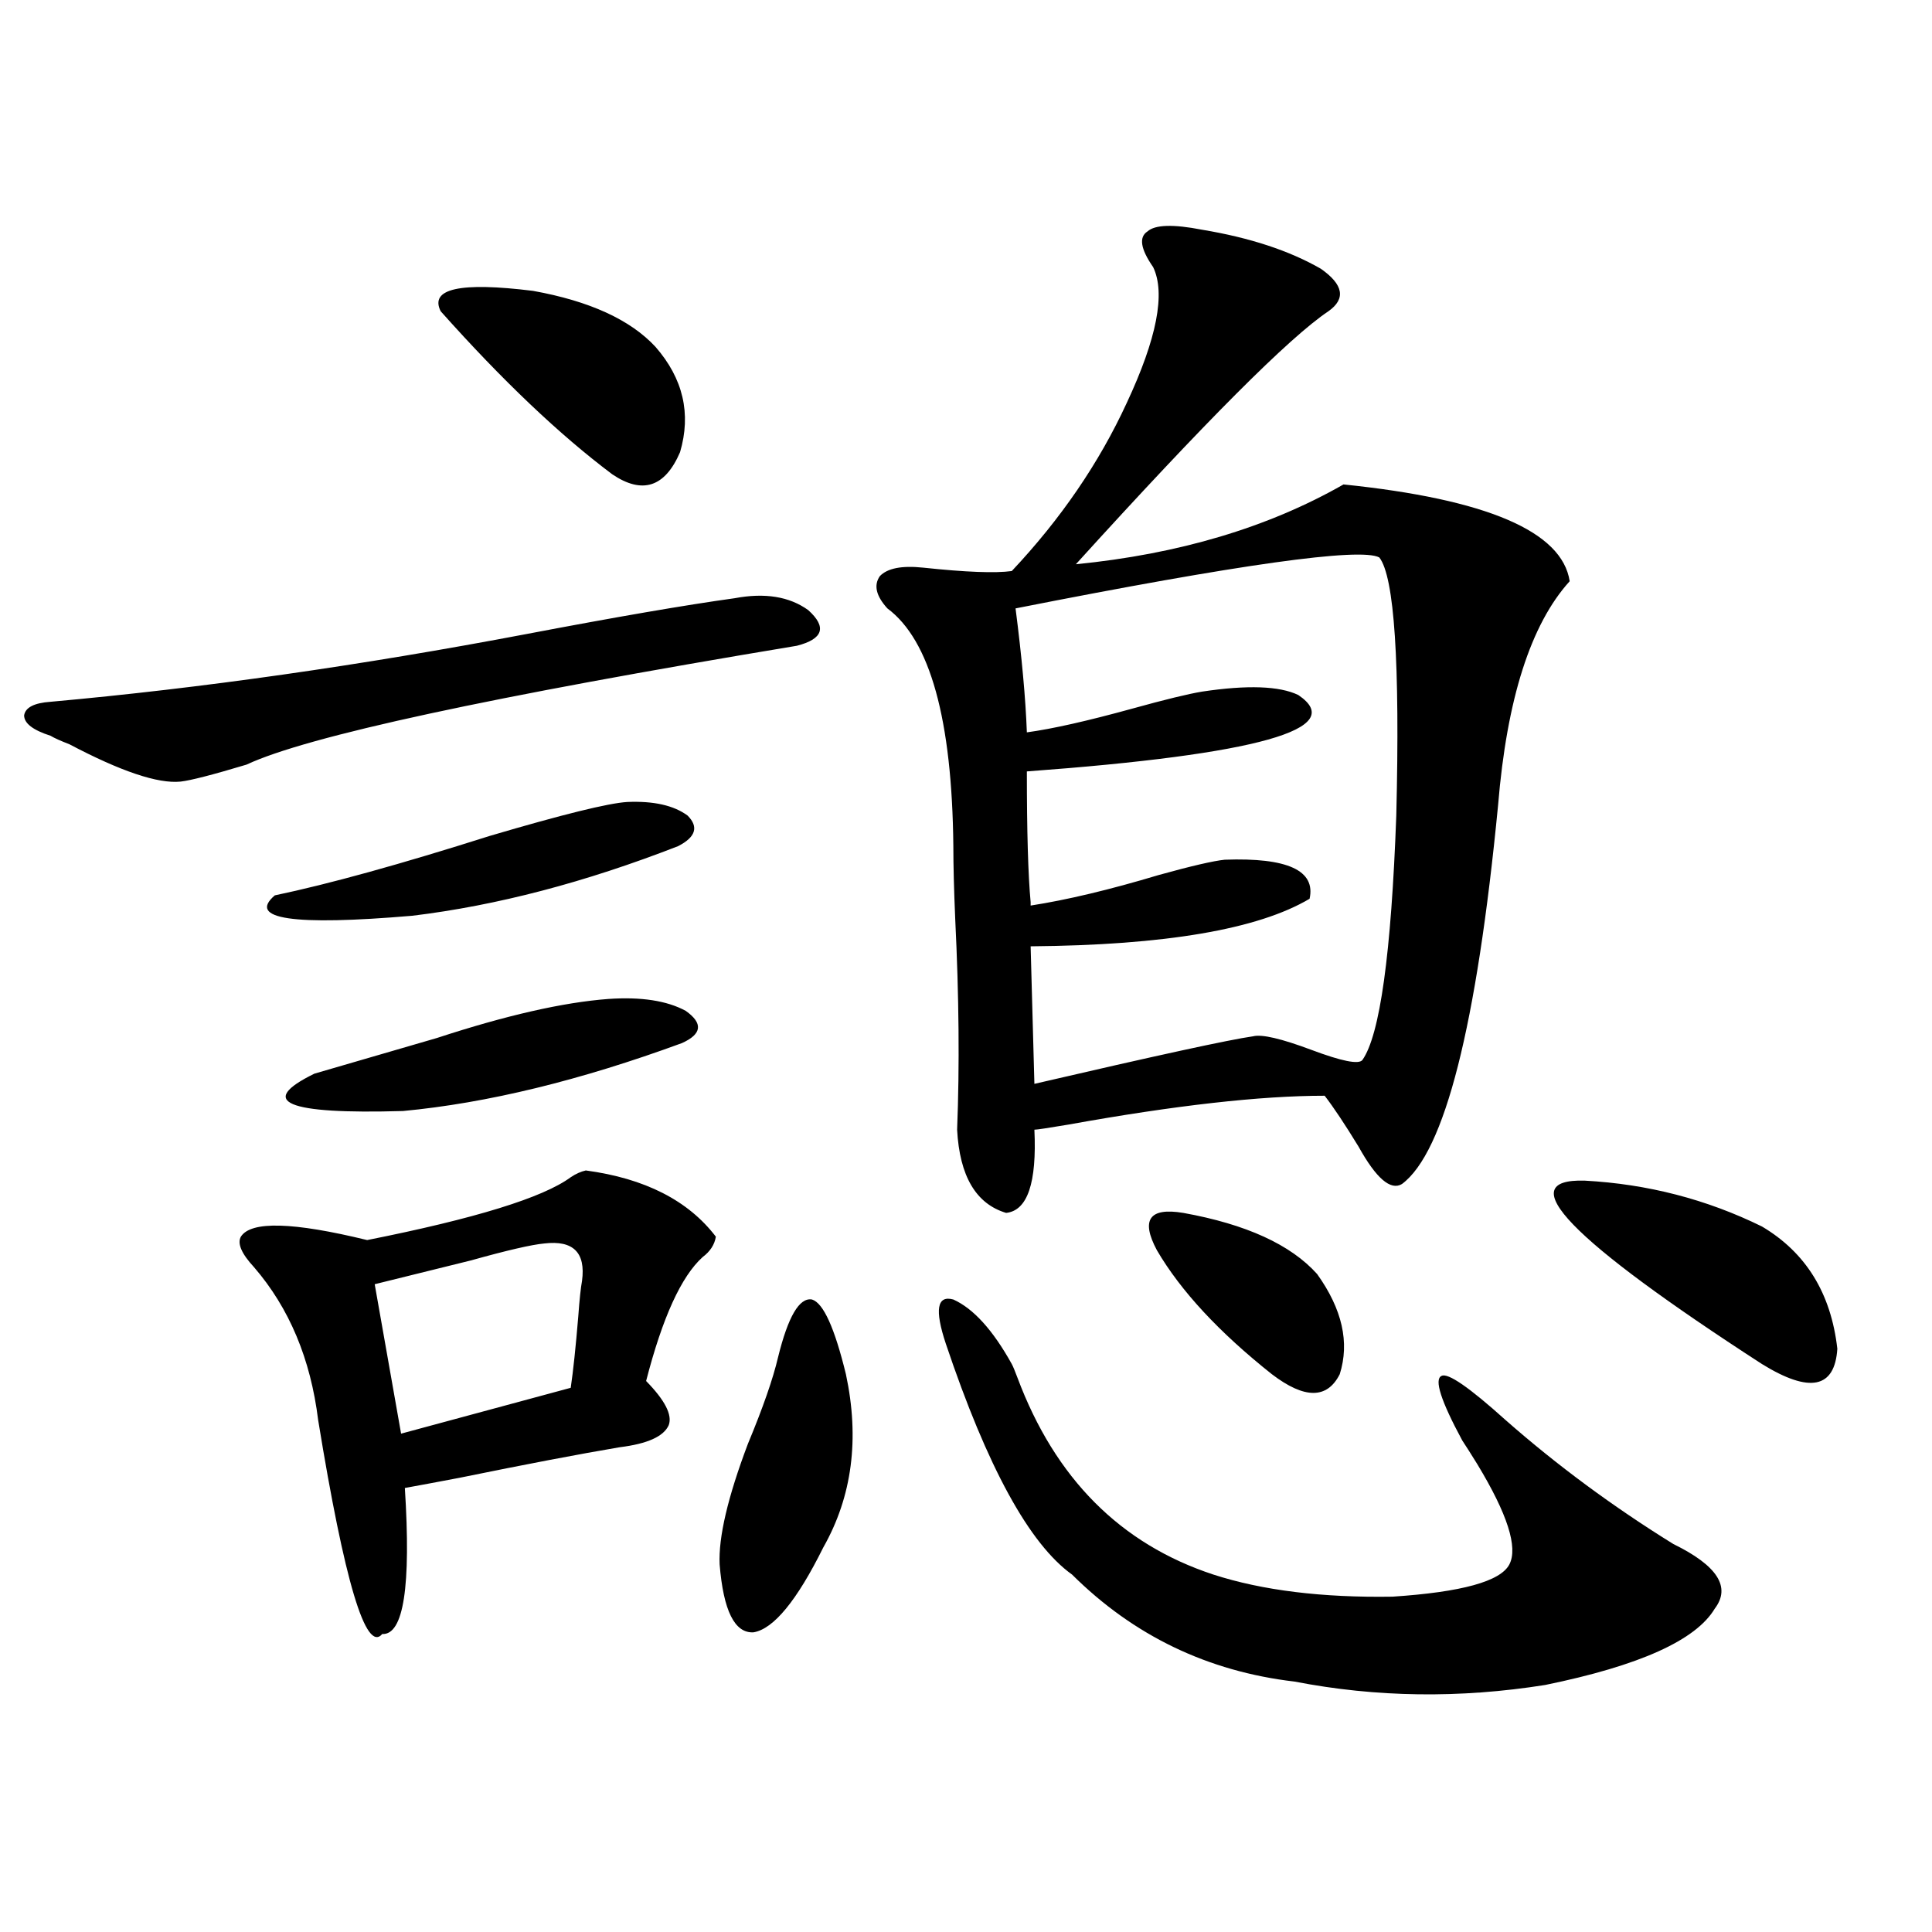 <?xml version="1.0" encoding="utf-8"?>
<!-- Generator: Adobe Illustrator 16.0.0, SVG Export Plug-In . SVG Version: 6.00 Build 0)  -->
<!DOCTYPE svg PUBLIC "-//W3C//DTD SVG 1.1//EN" "http://www.w3.org/Graphics/SVG/1.1/DTD/svg11.dtd">
<svg version="1.1" id="图层_1" xmlns="http://www.w3.org/2000/svg" xmlns:xlink="http://www.w3.org/1999/xlink" x="0px" y="0px"
	 width="1000px" height="1000px" viewBox="0 0 1000 1000" enable-background="new 0 0 1000 1000" xml:space="preserve">
<path d="M380.283,309.633c15.609-2.925,28.292-0.879,38.048,6.152c9.756,8.789,7.805,14.941-5.854,18.457
	c-158.7,26.367-253.652,46.884-284.871,61.523c-17.561,5.273-28.947,8.212-34.146,8.789c-11.707,1.181-30.898-5.273-57.56-19.336
	c-4.558-1.758-7.805-3.214-9.756-4.395c-9.115-2.925-13.658-6.44-13.658-10.547c0.641-4.093,5.198-6.44,13.658-7.031
	c78.047-7.031,160.316-18.745,246.823-35.156C319.142,319.301,354.918,313.148,380.283,309.633z M303.212,605.824
	c30.563,4.106,53.002,15.532,67.315,34.277c-0.655,4.106-2.927,7.622-6.829,10.547c-11.066,9.97-20.822,31.353-29.268,64.16
	c9.756,9.97,13.658,17.578,11.707,22.852c-2.606,5.864-11.066,9.668-25.365,11.426c-20.822,3.516-48.459,8.789-82.925,15.82
	c-12.362,2.349-21.798,4.106-28.292,5.273c3.247,50.977-0.655,76.163-11.707,75.586c-8.46,9.956-19.512-26.958-33.17-110.742
	c-3.902-31.641-14.969-58.008-33.17-79.102c-6.509-7.031-8.78-12.305-6.829-15.82c5.198-8.198,26.981-7.608,65.364,1.758
	c55.929-11.124,91.05-21.973,105.363-32.52C297.999,607.582,300.605,606.415,303.212,605.824z M324.675,415.102
	c13.658-0.577,24.055,1.758,31.219,7.031c5.854,5.864,4.223,11.138-4.878,15.82c-48.139,18.759-93.991,30.762-137.558,36.035
	c-61.797,5.273-85.531,1.758-71.218-10.547c27.957-5.851,65.029-16.108,111.217-30.762
	C291.17,421.556,314.919,415.692,324.675,415.102z M314.919,517.055c16.905-1.167,30.243,0.879,39.999,6.152
	c9.101,6.454,8.445,12.017-1.951,16.699c-52.682,19.336-100.82,31.063-144.387,35.156c-60.486,1.758-75.775-4.683-45.853-19.336
	c18.201-5.273,39.344-11.426,63.413-18.457C261.902,525.556,291.505,518.813,314.919,517.055z M281.749,643.617
	c-6.509,0.591-19.191,3.516-38.048,8.789c-18.871,4.696-35.456,8.789-49.755,12.305l13.658,77.344l87.803-23.73
	c1.296-8.789,2.592-21.094,3.902-36.914c0.641-8.789,1.296-14.941,1.951-18.457C303.212,648.313,296.703,641.859,281.749,643.617z
	 M339.309,179.555c14.299,16.411,18.536,34.579,12.683,54.492c-7.805,18.169-19.512,21.973-35.121,11.426
	c-27.316-20.503-56.919-48.628-88.778-84.375c-5.854-11.714,10.076-15.229,47.804-10.547
	C305.163,155.824,326.291,165.492,339.309,179.555z M402.722,702.504c5.198-21.094,11.052-31.05,17.561-29.883
	c5.854,1.758,11.707,14.653,17.561,38.672c7.149,33.398,3.247,63.281-11.707,89.648c-13.658,27.534-25.7,42.188-36.097,43.945
	c-9.756,0.577-15.609-11.138-17.561-35.156c-0.655-14.063,4.223-34.854,14.634-62.402
	C394.917,728.583,400.115,713.642,402.722,702.504z M622.229,118.91c24.71,4.106,45.197,10.849,61.462,20.215
	c11.707,8.212,13.003,15.532,3.902,21.973c-20.167,13.485-63.748,57.129-130.729,130.957c53.322-5.273,99.51-19.034,138.533-41.309
	c74.145,7.622,113.168,24.321,117.07,50.098c-20.167,22.274-32.529,60.946-37.072,116.016
	c-11.066,114.258-27.651,179.599-49.755,195.996c-5.854,3.516-13.338-2.925-22.438-19.336
	c-7.164-11.714-13.018-20.503-17.561-26.367c-33.17,0-77.406,4.985-132.68,14.941c-10.411,1.758-16.265,2.637-17.561,2.637
	c1.296,27.548-3.582,41.899-14.634,43.066c-15.609-4.683-24.069-19.034-25.365-43.066c1.296-32.808,0.976-69.132-0.976-108.984
	c-0.655-15.229-0.976-27.823-0.976-37.793c-0.655-65.616-12.042-106.636-34.146-123.047c-5.854-6.44-7.164-12.003-3.902-16.699
	c3.902-4.093,11.372-5.562,22.438-4.395c22.104,2.349,37.393,2.938,45.853,1.758c25.365-26.944,45.197-55.948,59.511-87.012
	c15.609-33.398,20.152-56.827,13.658-70.313c-6.509-9.366-7.484-15.519-2.927-18.457C597.839,116.273,607.26,115.985,622.229,118.91
	z M489.549,695.473c-5.854-17.578-4.558-25.187,3.902-22.852c10.396,4.696,20.487,15.82,30.243,33.398
	c0.641,1.181,1.616,3.516,2.927,7.031c19.512,52.157,53.322,86.133,101.461,101.953c25.365,8.198,56.249,12.003,92.681,11.426
	c35.762-2.349,55.929-7.91,60.486-16.699c4.543-8.789-0.976-26.065-16.585-51.855c-3.262-5.273-5.854-9.366-7.805-12.305
	c-11.066-20.503-14.634-31.641-10.731-33.398c3.247-1.758,14.299,5.864,33.17,22.852c26.661,23.442,55.608,44.824,86.827,64.16
	c22.759,11.138,29.908,22.261,21.463,33.398c-9.756,16.397-39.023,29.581-87.803,39.551c-44.236,7.031-87.482,6.44-129.753-1.758
	c-44.877-5.273-83.26-23.73-115.119-55.371C532.795,799.184,511.012,759.345,489.549,695.473z M713.934,288.539
	c-9.756-5.273-72.528,3.516-188.288,26.367c3.247,25.2,5.198,46.582,5.854,64.16c13.003-1.758,31.219-5.851,54.633-12.305
	c16.905-4.683,28.933-7.608,36.097-8.789c23.414-3.516,39.999-2.925,49.755,1.758c26.006,17.578-20.822,30.762-140.484,39.551
	c0,31.063,0.641,53.613,1.951,67.676v1.758c18.856-2.925,40.975-8.198,66.34-15.82c16.905-4.683,28.292-7.319,34.146-7.91
	c32.515-1.167,47.148,5.575,43.901,20.215c-26.676,15.82-74.8,24.032-144.387,24.609L535.401,561
	c63.078-14.64,100.806-22.852,113.168-24.609c4.543-1.167,14.634,1.181,30.243,7.031c15.609,5.864,24.39,7.622,26.341,5.273
	c9.101-12.882,14.954-55.069,17.561-126.563C724.665,343.031,721.738,298.509,713.934,288.539z M612.473,627.797
	c32.515,5.864,55.608,16.411,69.267,31.641c13.003,18.169,16.905,35.458,11.707,51.855c-6.509,12.896-18.216,12.896-35.121,0
	c-27.316-21.671-47.163-43.066-59.511-64.16C590.354,631.313,594.912,624.872,612.473,627.797z M820.272,611.098
	c32.515,1.758,63.078,9.668,91.705,23.73c22.759,13.485,35.762,34.579,39.023,63.281c-1.311,20.517-14.313,23.153-39.023,7.91
	C812.468,641.571,781.89,609.931,820.272,611.098z"/>
</svg>
